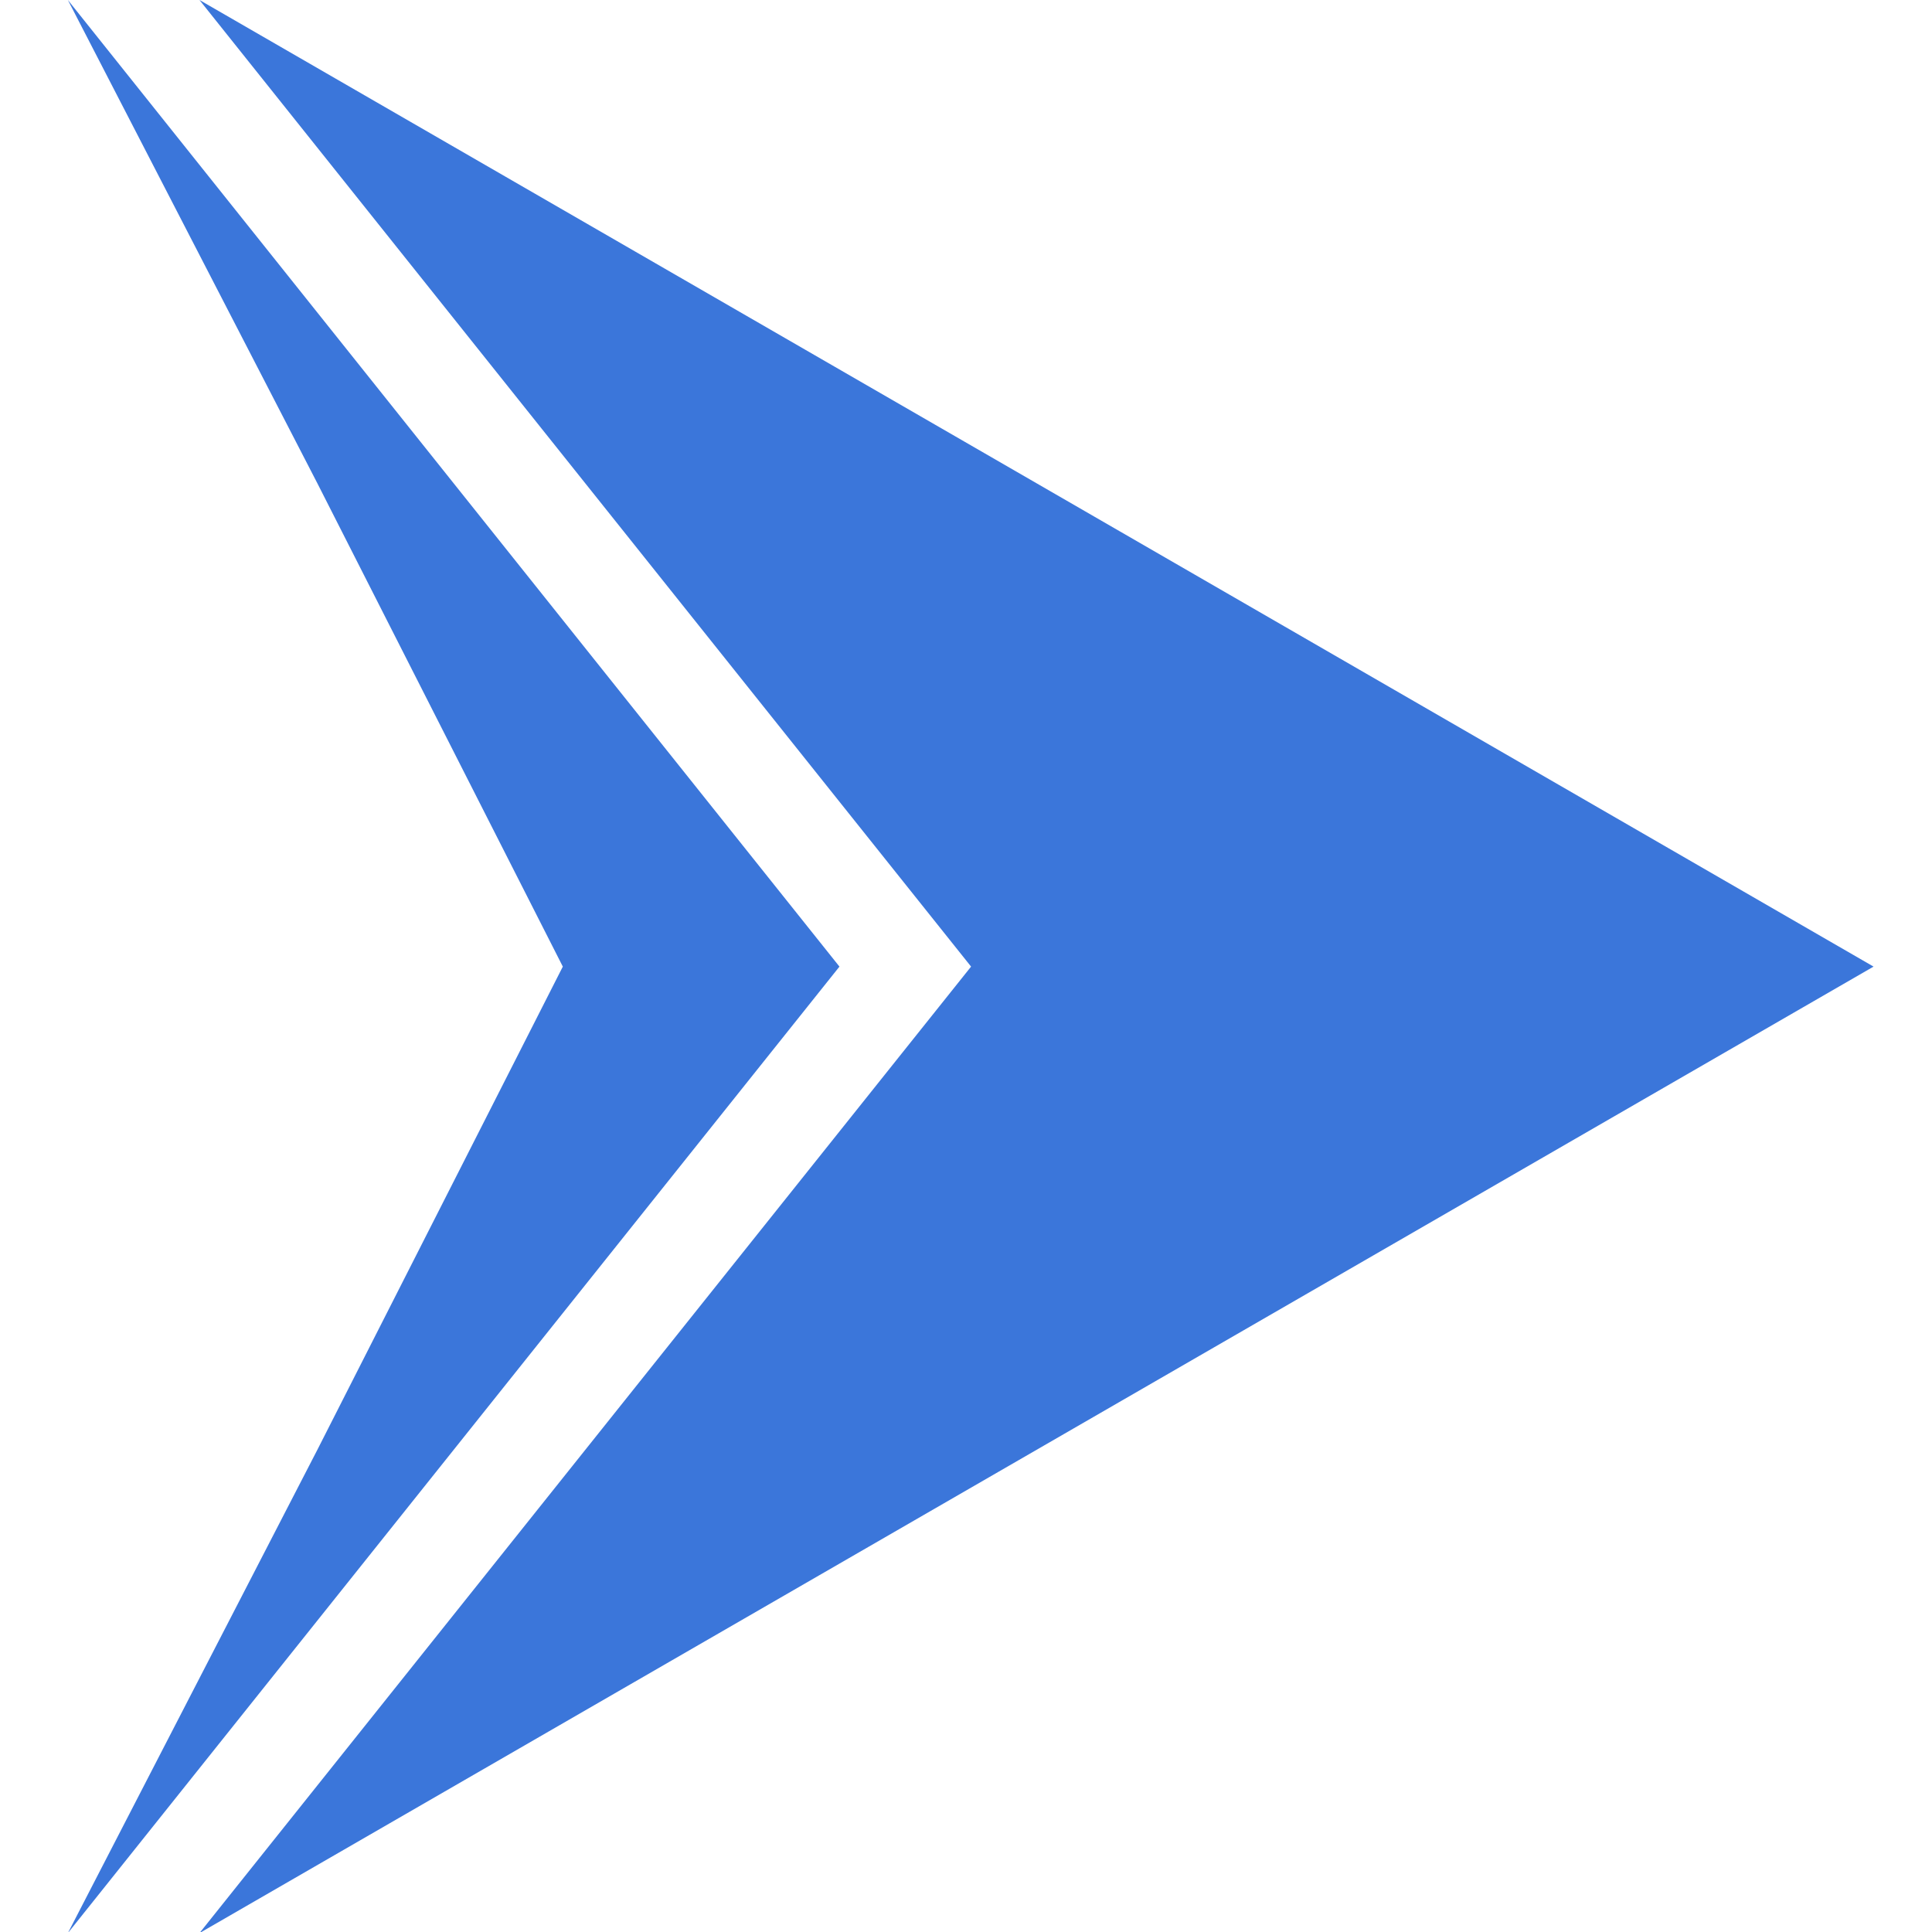<svg width="16" height="16" viewBox="0 0 16 16" fill="none" xmlns="http://www.w3.org/2000/svg">
<g id="bullet 1" clip-path="url(#clip0_1505_4958)">
<g id="layer 1">
<g id="numbers">
<g id="&#38;lt;01&#38;gt;">
<g id="Group">
<path id="Vector" d="M8.042 8.005L1.652 0L8.584 4.002L15.516 8.005L8.584 12.007L1.652 16.009L8.042 8.005Z" fill="#3B76DA"/>
<path id="Vector_2" d="M6.952 8.005L0.562 0L2.628 4.002L4.661 8.005L2.628 12.007L0.562 16.009L6.952 8.005Z" fill="#3B76DA"/>
</g>
</g>
</g>
</g>
</g>
<defs>
<clipPath id="clip0_1505_4958">
<rect width="16" height="16" fill="white"/>
</clipPath>
</defs>
</svg>
